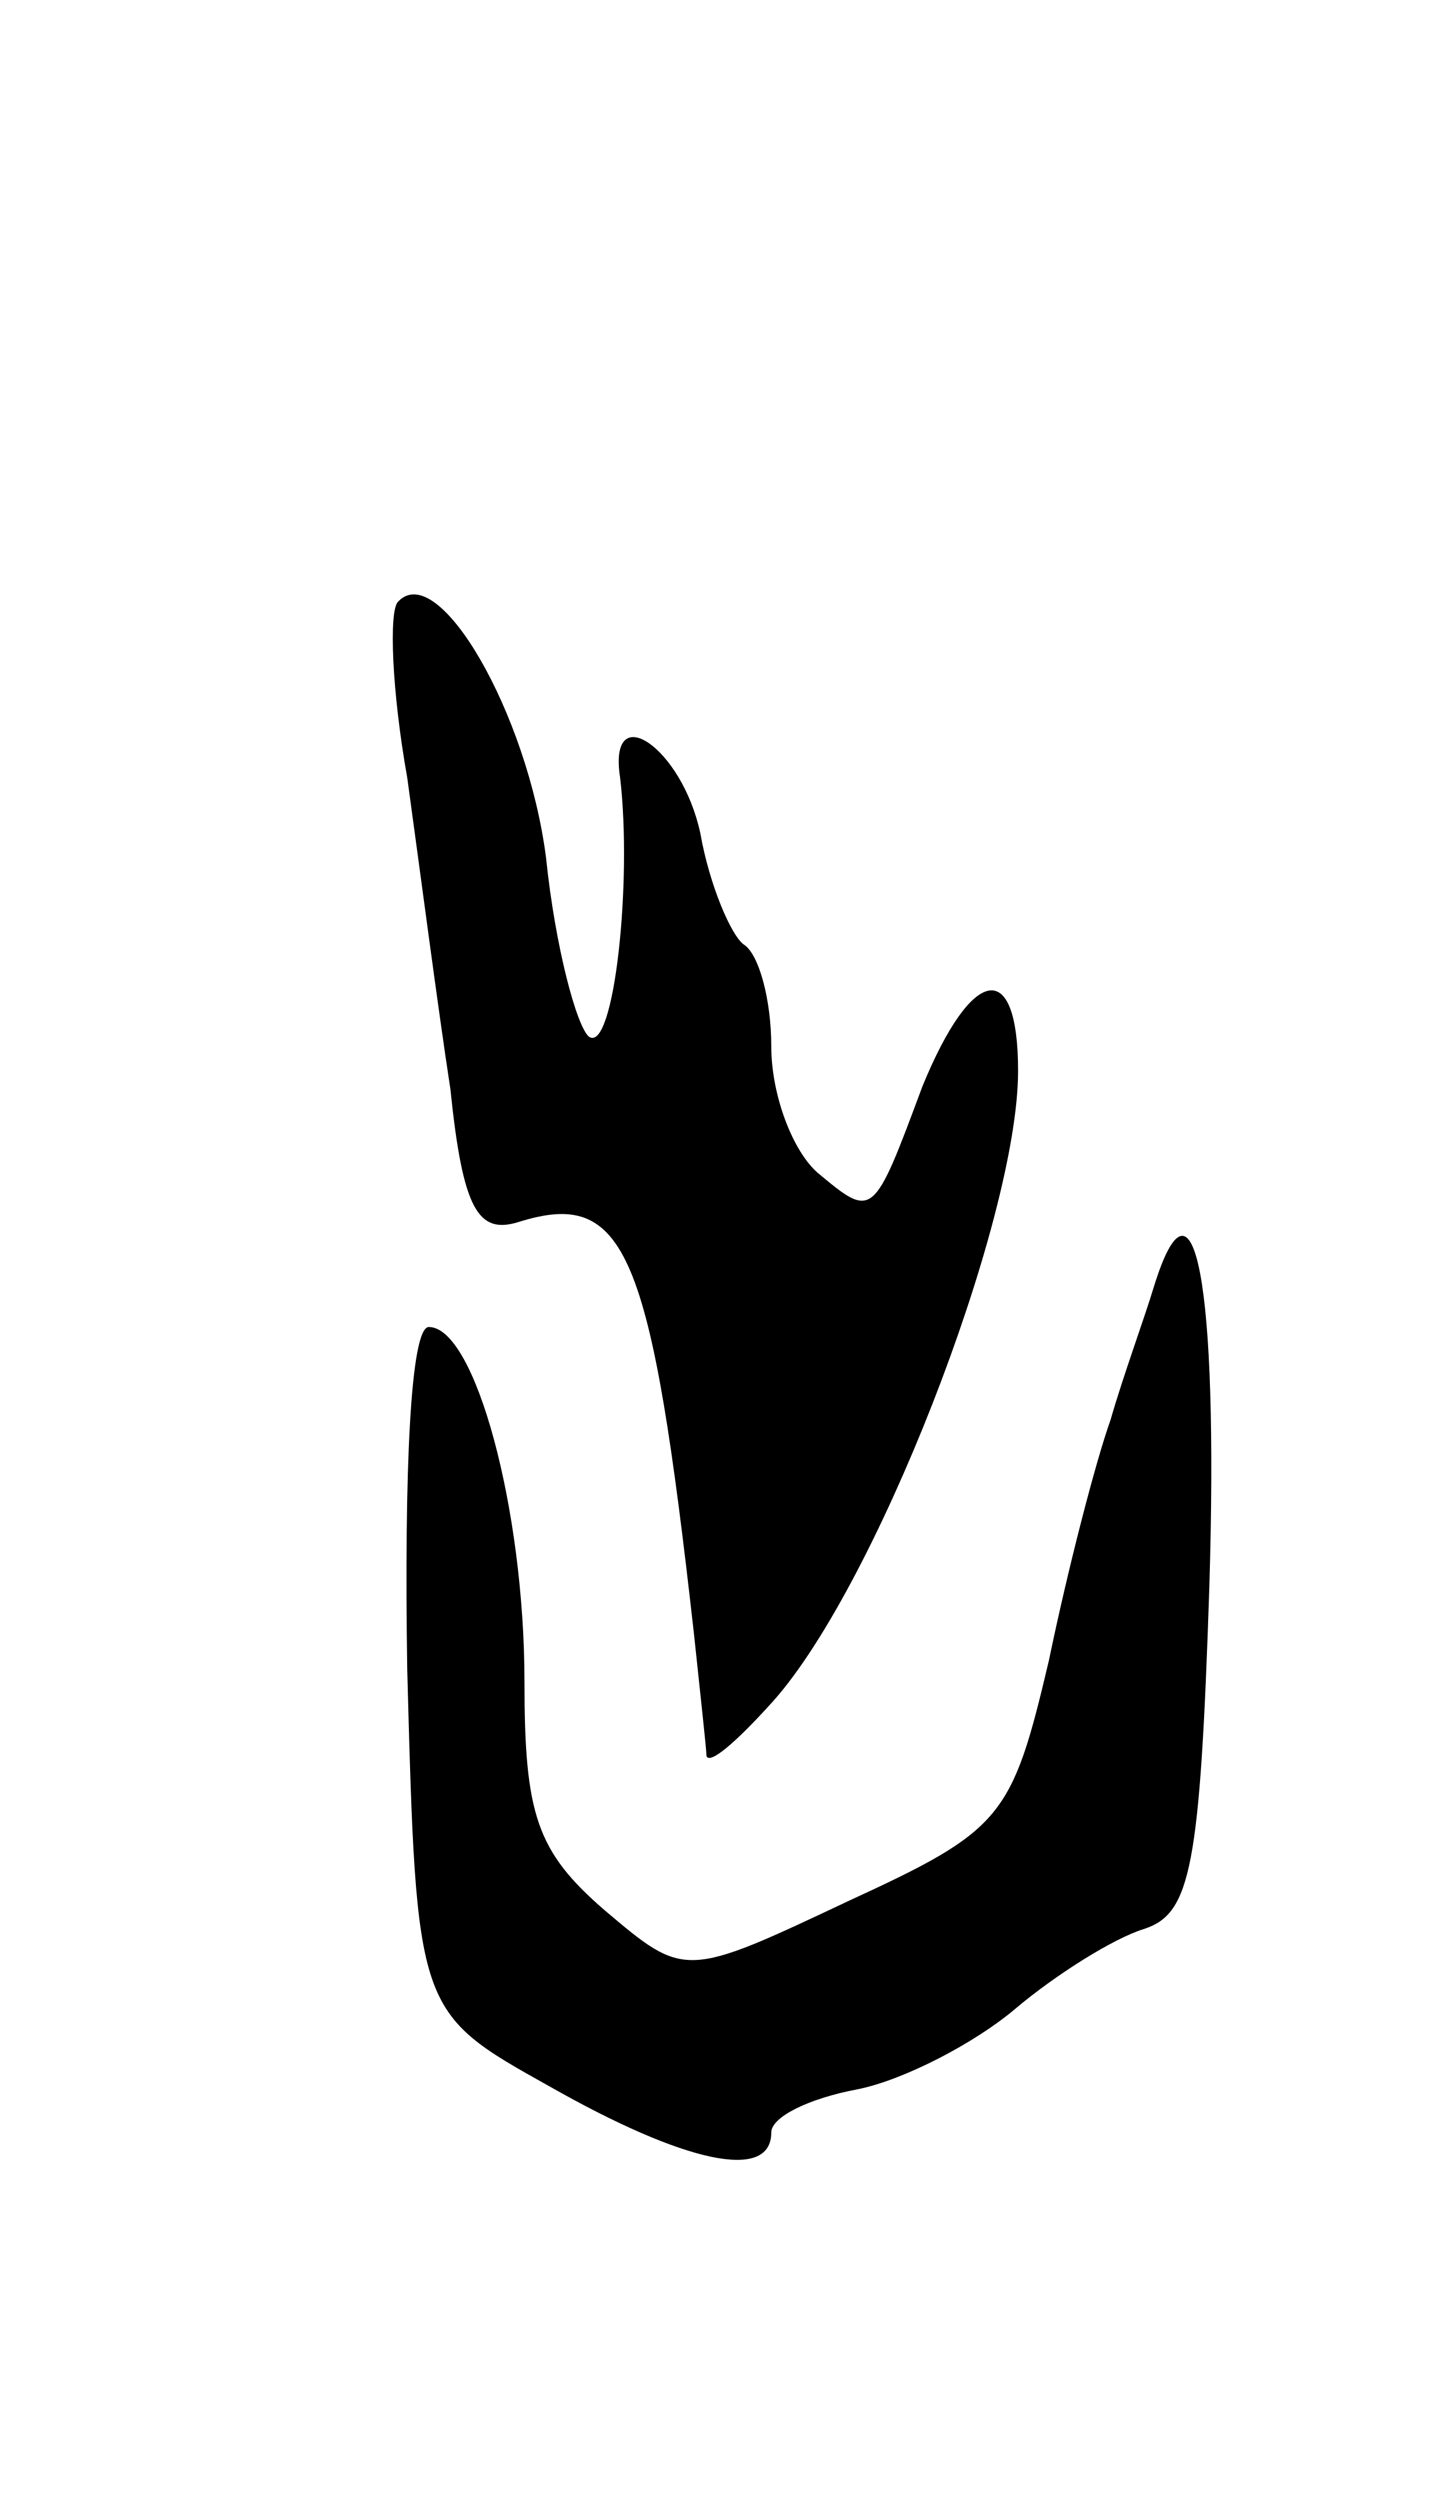 <svg version="1.0" xmlns="http://www.w3.org/2000/svg" width="47" height="81" viewBox="0 0 47 81" ><g transform="translate(0,81) scale(0.1,-0.1)" ><path d="M129 615 c-3 -3 -2 -29 3 -57 4 -29 10 -75 14 -101 4 -39 9 -47 22 -43 35 11 43 -9 57 -134 2 -19 4 -37 4 -39 1 -3 10 5 20 16 34 36 81 157 81 206 0 37 -15 34 -31 -5 -16 -43 -16 -43 -34 -28 -8 7 -15 25 -15 41 0 15 -4 30 -9 33 -4 3 -11 19 -14 36 -6 28 -30 44 -26 18 4 -34 -2 -89 -10 -84 -4 3 -11 29 -14 58 -6 47 -35 97 -48 83z"/><path d="M374 393 c-3 -10 -10 -29 -14 -43 -5 -14 -14 -49 -20 -78 -12 -51 -15 -55 -65 -78 -53 -25 -53 -25 -79 -3 -22 19 -26 31 -26 74 0 56 -16 115 -31 115 -6 0 -8 -47 -7 -111 3 -111 3 -111 46 -135 44 -25 72 -31 72 -15 0 5 12 11 28 14 15 3 38 15 51 26 13 11 32 23 42 26 15 5 18 20 21 111 3 99 -5 139 -18 97z"/></g></svg> 
